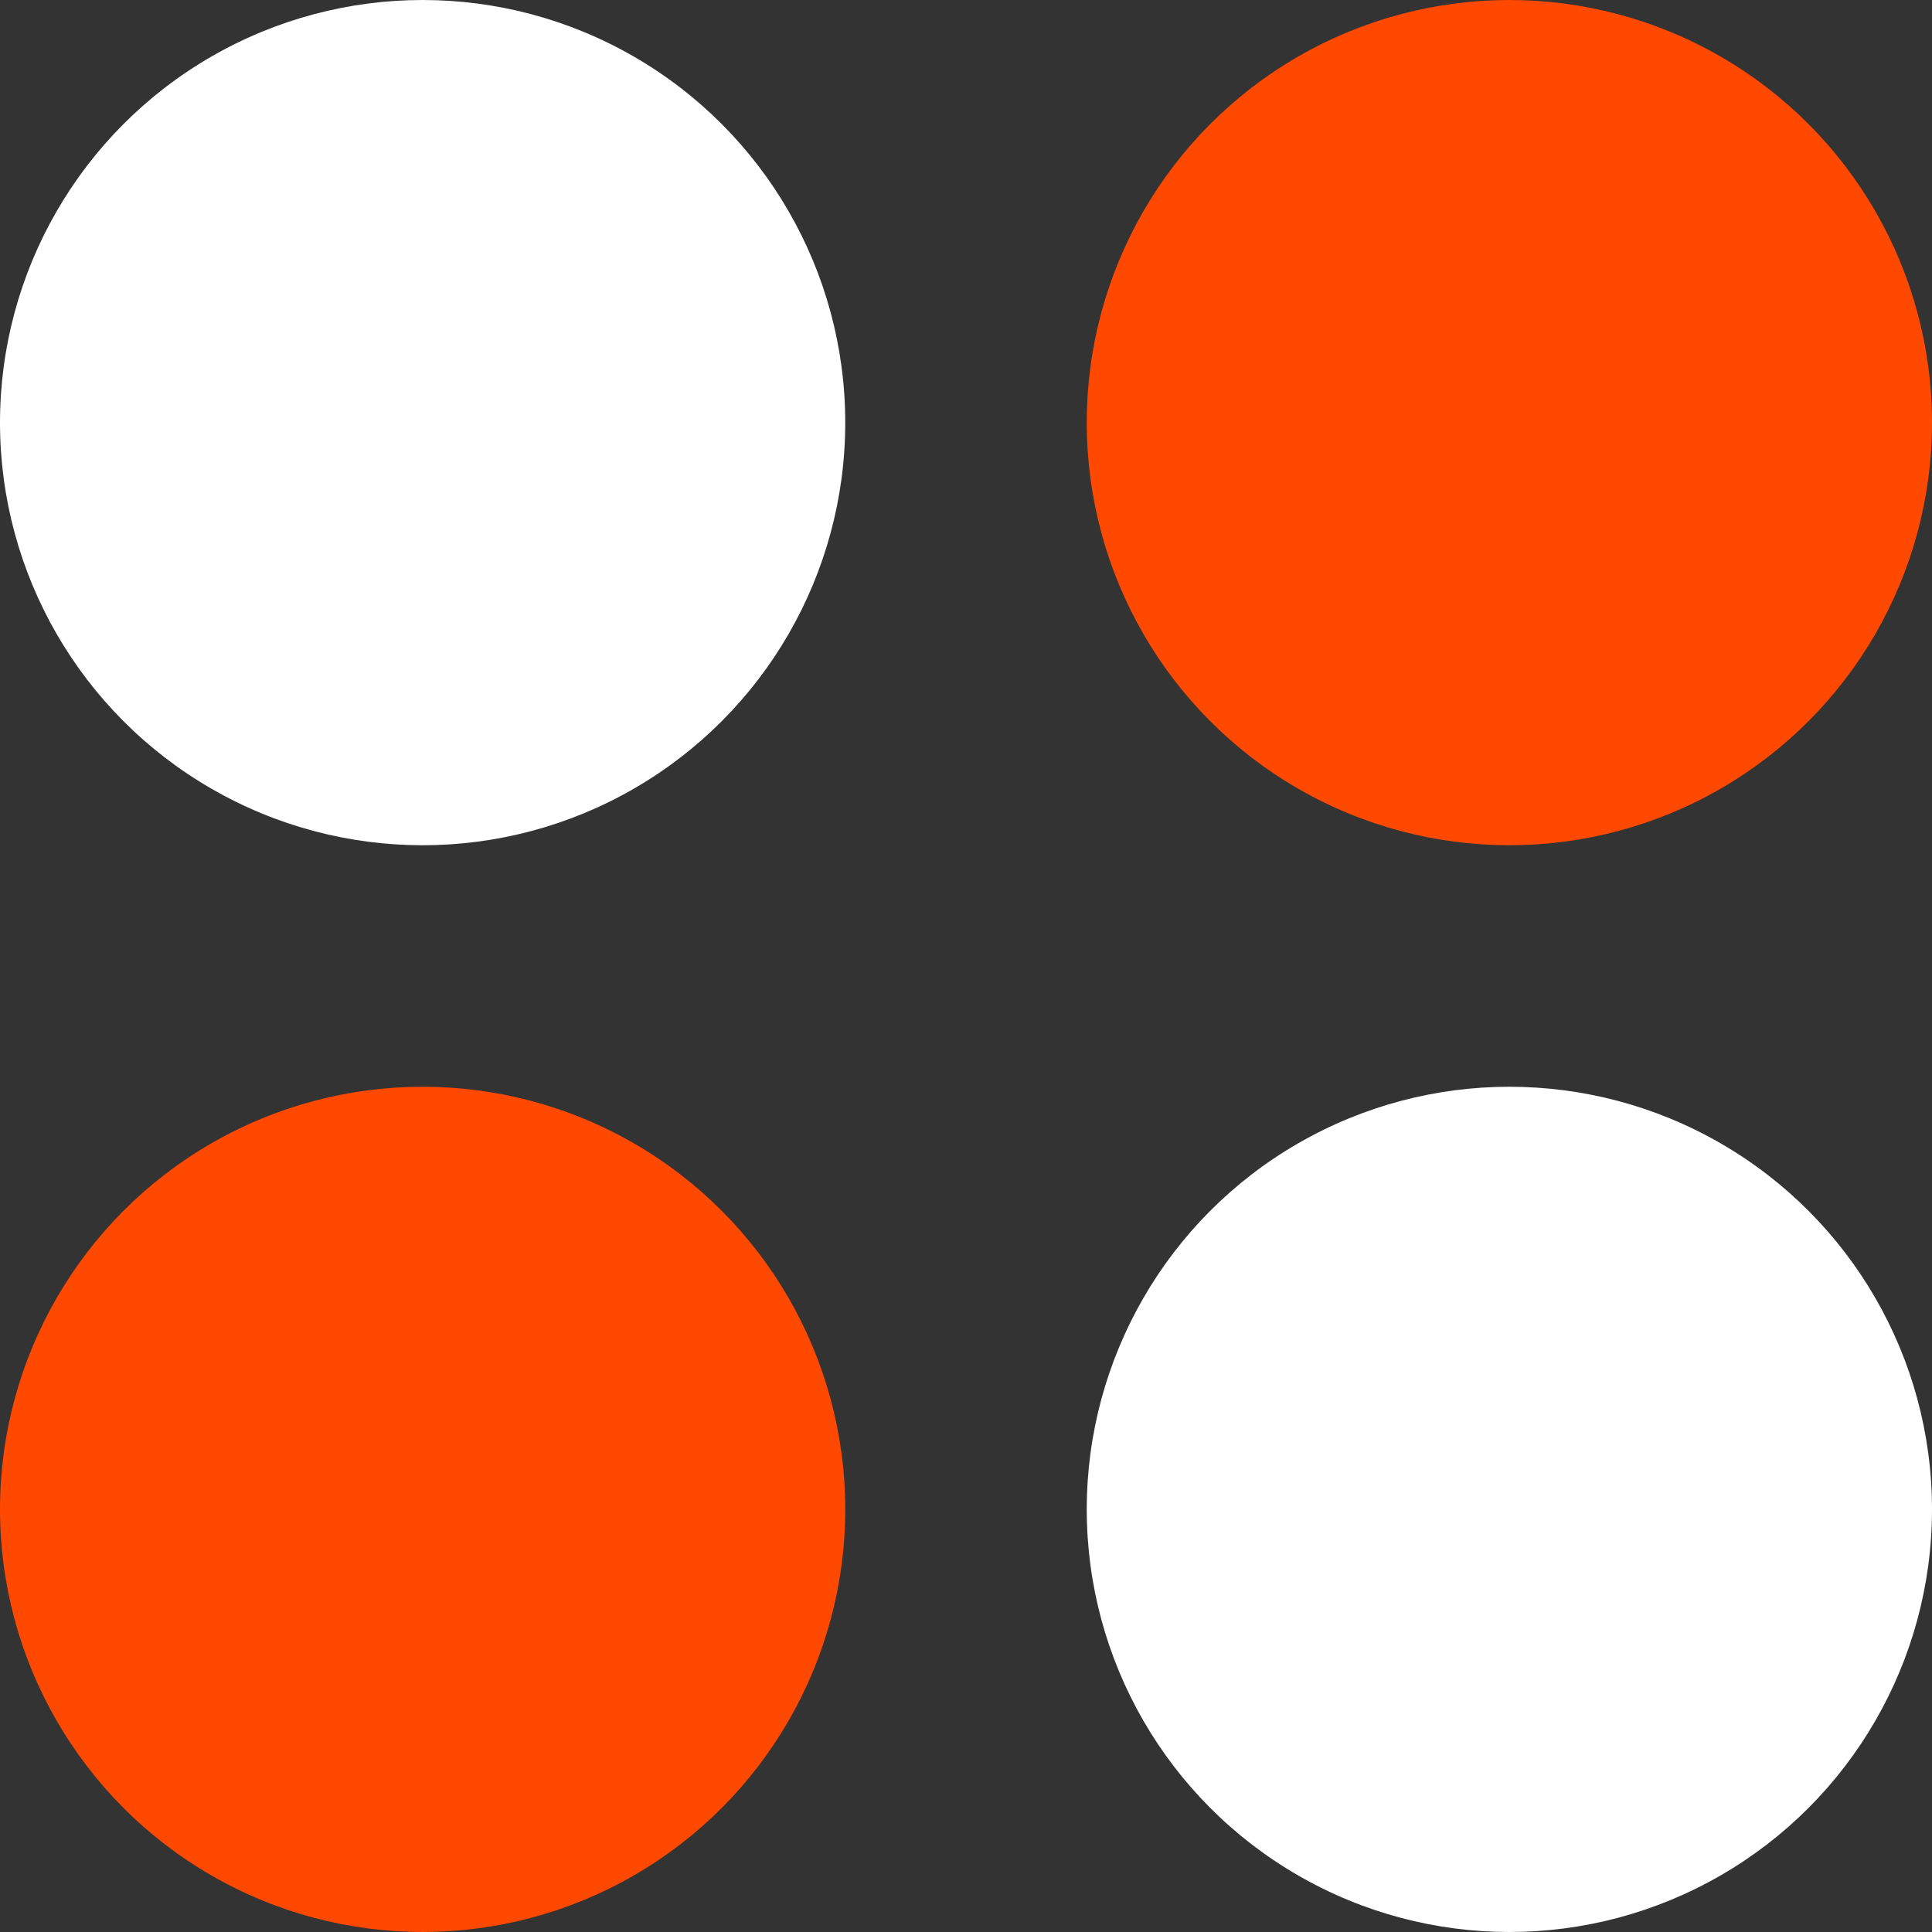 <?xml version="1.0" encoding="UTF-8"?> <svg xmlns="http://www.w3.org/2000/svg" width="32" height="32" viewBox="0 0 32 32" fill="none"><rect x="0" y="0" width="32" height="32" fill="#333333" stroke="none"/> <g clip-path="url(#clip0_42_57)"> <circle cx="7" cy="7" r="7" fill="white"></circle> <circle cx="25" cy="25" r="7" fill="white"></circle> <circle cx="25" cy="7" r="7" fill="#FF4800"></circle> <circle cx="7" cy="25" r="7" fill="#FF4800"></circle> </g> <defs> <clipPath id="clip0_42_57"> <rect width="32" height="32" fill="white"></rect> </clipPath> </defs> </svg> 
